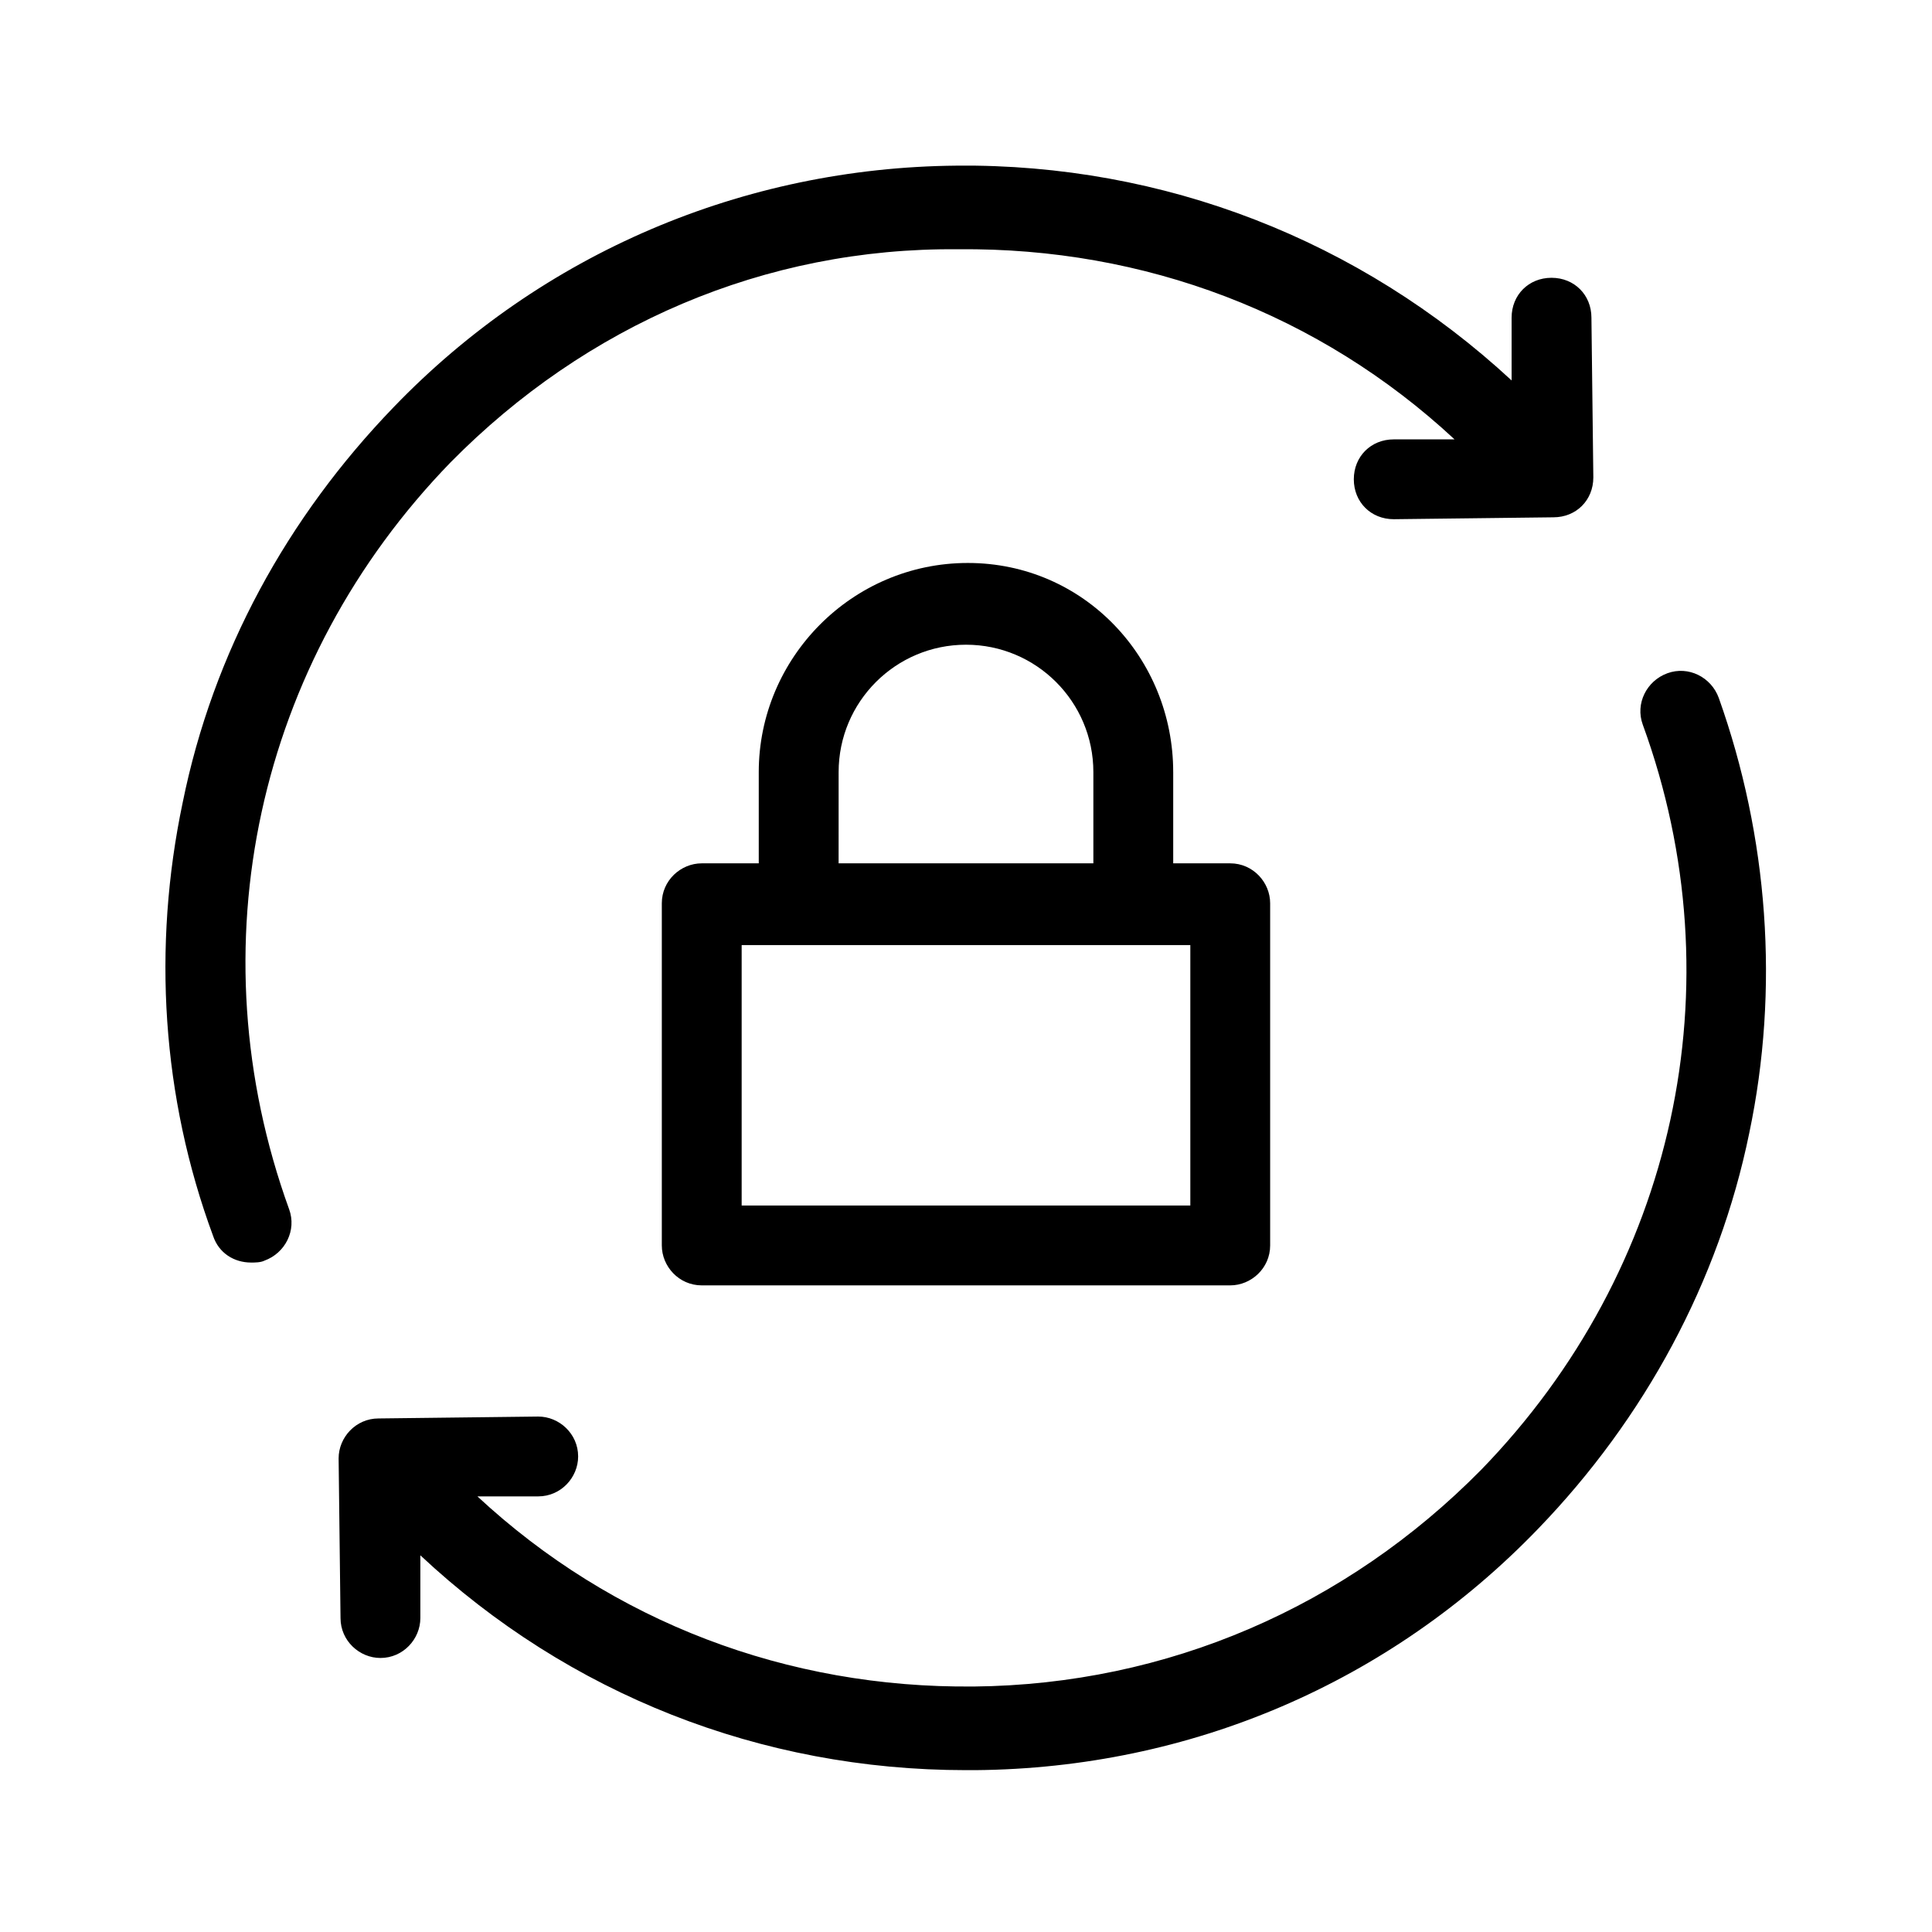 <?xml version="1.0" encoding="UTF-8"?>
<!-- Uploaded to: ICON Repo, www.iconrepo.com, Generator: ICON Repo Mixer Tools -->
<svg fill="#000000" width="800px" height="800px" version="1.1" viewBox="144 144 512 512" xmlns="http://www.w3.org/2000/svg">
 <path d="m397.48 187.89c54.914-0.504 106.81 19.648 147.11 56.93v-16.625c0-6.047 4.535-10.578 10.578-10.578 6.047 0 10.578 4.535 10.578 10.578l0.504 42.32c0 6.047-4.535 10.578-10.578 10.578l-42.32 0.504c-6.047 0-10.578-4.535-10.578-10.578 0-6.047 4.535-10.578 10.578-10.578h16.121c-35.77-33.25-82.121-50.883-131.5-50.383-51.387-0.504-98.742 20.152-134.52 56.426-51.387 52.902-68.012 128.47-42.824 198 2.016 5.543-1.008 11.586-6.551 13.602-1.008 0.504-2.519 0.504-3.527 0.504-4.535 0-8.566-2.519-10.078-7.055-13.598-36.773-16.117-76.574-8.055-114.86 8.062-39.801 27.711-75.57 55.922-104.79 39.297-40.809 92.703-63.48 149.13-63.984zm4.535 403.05c-49.375 0.504-95.723-17.129-131.5-50.383h16.121c6.047 0 10.578-5.039 10.578-10.578 0-6.047-5.039-10.578-10.578-10.578l-42.32 0.504c-6.047 0-10.578 5.039-10.578 10.578l0.504 42.32c0 6.047 5.039 10.578 10.578 10.578 6.047 0 10.578-5.039 10.578-10.578v-16.625c39.297 36.777 90.184 56.93 144.59 56.93h2.519c56.93-0.504 109.83-23.176 149.13-63.984 28.215-29.223 47.863-65.496 55.922-104.79 8.062-38.289 5.039-78.594-8.062-115.37-2.016-5.543-8.062-8.566-13.602-6.551-5.543 2.016-8.566 8.062-6.551 13.602 25.195 69.023 8.566 144.6-42.82 197.5-35.77 36.273-83.129 56.93-134.52 57.434zm52.898-242.33v24.184h15.113c6.047 0 10.578 5.039 10.578 10.578v90.688c0 6.047-5.039 10.578-10.578 10.578h-140.06c-6.047 0-10.578-5.039-10.578-10.578v-90.688c0-6.047 5.039-10.578 10.578-10.578h15.113v-24.184c0-30.23 24.688-55.418 55.418-55.418 30.734 0 54.414 25.191 54.414 55.418zm-88.672 24.184h67.512v-24.184c0-18.641-15.113-33.754-33.754-33.754s-33.754 15.113-33.754 33.754zm93.207 21.664h-118.9v69.023h118.9z"/>
</svg>